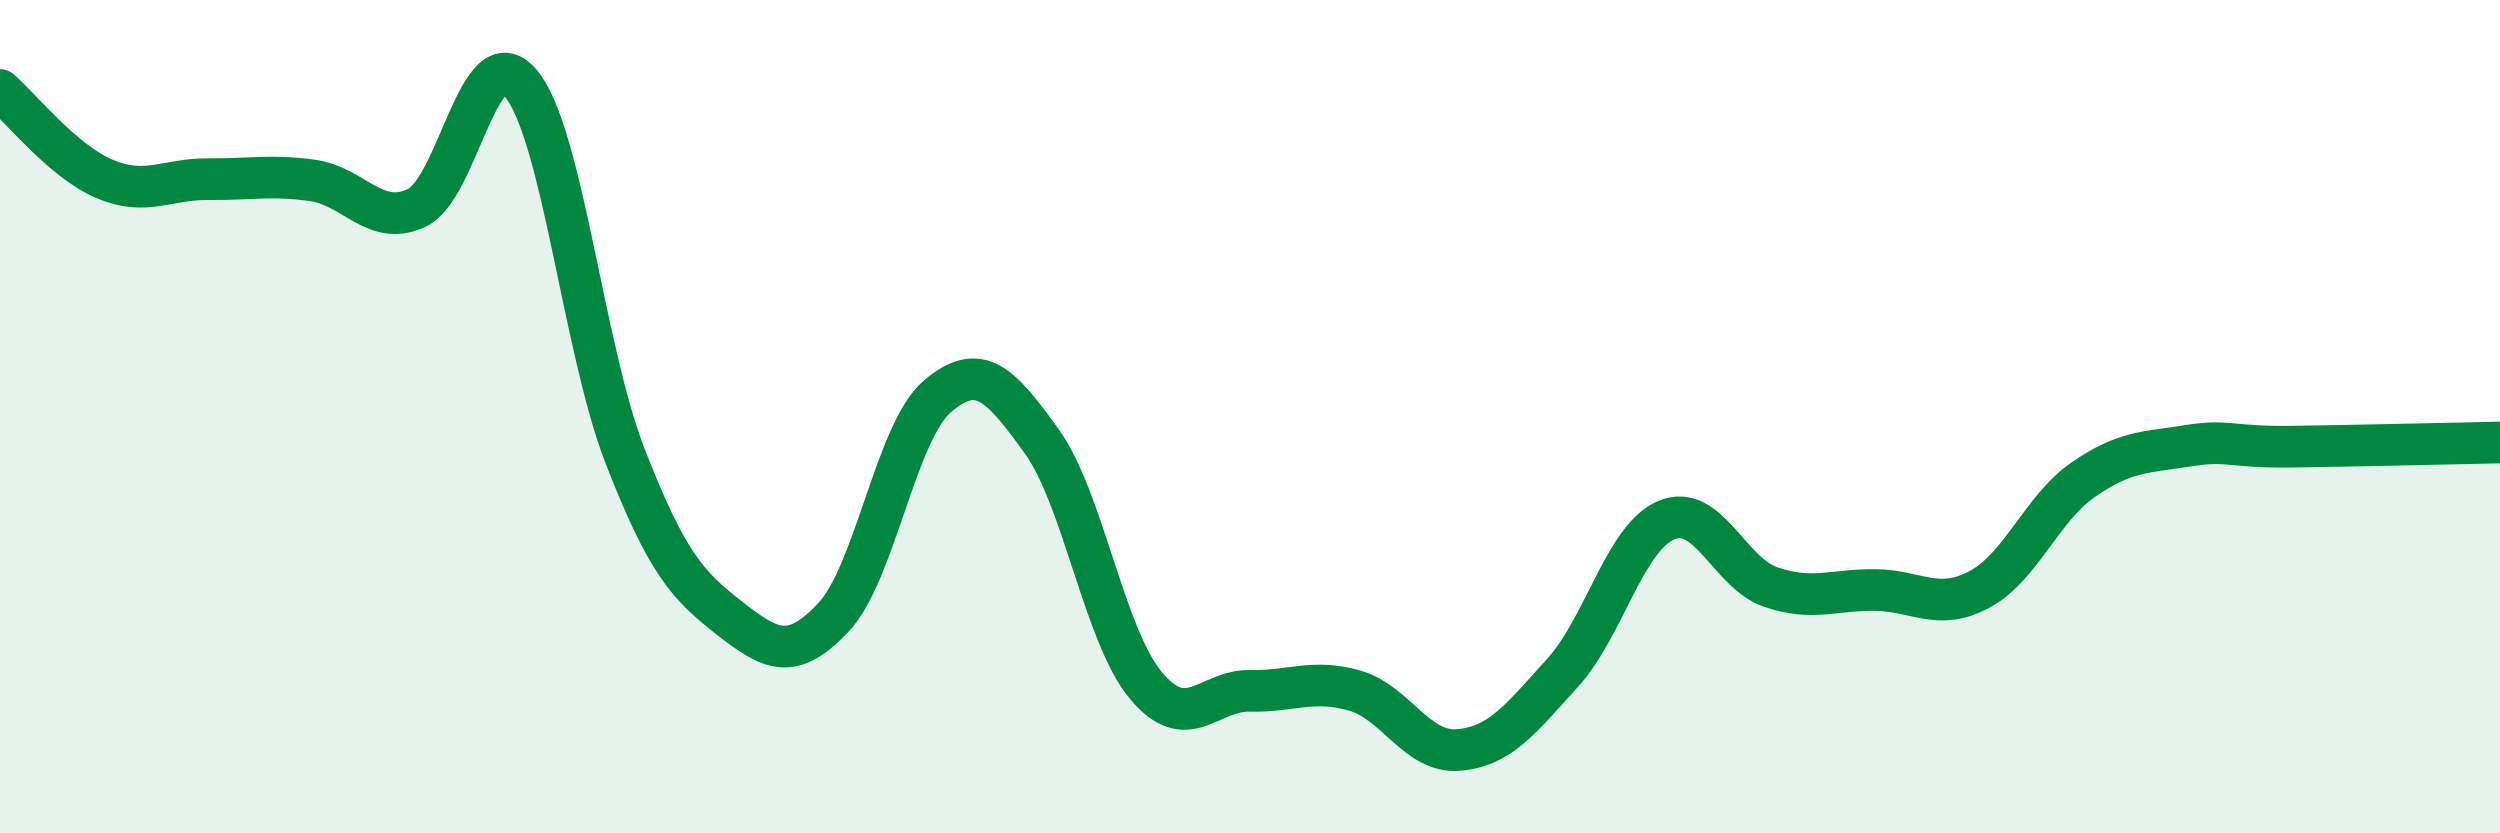 
    <svg width="60" height="20" viewBox="0 0 60 20" xmlns="http://www.w3.org/2000/svg">
      <path
        d="M 0,2.16 C 0.5,2.59 1.5,3.86 2.5,4.29 C 3.5,4.72 4,4.29 5,4.3 C 6,4.31 6.5,4.19 7.5,4.33 C 8.5,4.47 9,5.46 10,4.99 C 11,4.52 11.5,0.81 12.5,2 C 13.5,3.19 14,8.37 15,10.94 C 16,13.51 16.5,14.05 17.5,14.83 C 18.5,15.61 19,15.88 20,14.82 C 21,13.76 21.5,10.36 22.5,9.51 C 23.5,8.66 24,9.2 25,10.59 C 26,11.98 26.5,15.25 27.5,16.45 C 28.5,17.65 29,16.56 30,16.58 C 31,16.6 31.5,16.29 32.5,16.57 C 33.5,16.85 34,18.08 35,18 C 36,17.92 36.5,17.25 37.5,16.15 C 38.5,15.05 39,12.89 40,12.48 C 41,12.07 41.5,13.75 42.5,14.09 C 43.5,14.43 44,14.15 45,14.16 C 46,14.17 46.5,14.68 47.5,14.15 C 48.5,13.62 49,12.2 50,11.51 C 51,10.82 51.5,10.86 52.5,10.7 C 53.5,10.54 53.5,10.74 55,10.72 C 56.5,10.7 59,10.64 60,10.62L60 20L0 20Z"
        fill="#008740"
        opacity="0.1"
        stroke-linecap="round"
        stroke-linejoin="round"
      />
      <path
        d="M 0,2.16 C 0.5,2.59 1.5,3.86 2.5,4.29 C 3.5,4.72 4,4.29 5,4.3 C 6,4.31 6.5,4.19 7.5,4.33 C 8.5,4.47 9,5.46 10,4.99 C 11,4.52 11.5,0.81 12.5,2 C 13.5,3.19 14,8.37 15,10.94 C 16,13.51 16.5,14.05 17.5,14.83 C 18.5,15.61 19,15.88 20,14.82 C 21,13.76 21.5,10.36 22.5,9.51 C 23.5,8.66 24,9.2 25,10.59 C 26,11.98 26.5,15.25 27.5,16.45 C 28.5,17.65 29,16.56 30,16.58 C 31,16.6 31.5,16.29 32.5,16.57 C 33.5,16.85 34,18.08 35,18 C 36,17.92 36.5,17.25 37.5,16.15 C 38.5,15.05 39,12.89 40,12.48 C 41,12.07 41.5,13.75 42.5,14.09 C 43.5,14.43 44,14.15 45,14.16 C 46,14.17 46.5,14.68 47.5,14.15 C 48.5,13.62 49,12.2 50,11.51 C 51,10.82 51.5,10.86 52.5,10.7 C 53.5,10.54 53.5,10.74 55,10.72 C 56.5,10.7 59,10.64 60,10.62"
        stroke="#008740"
        stroke-width="1"
        fill="none"
        stroke-linecap="round"
        stroke-linejoin="round"
      />
    </svg>
  